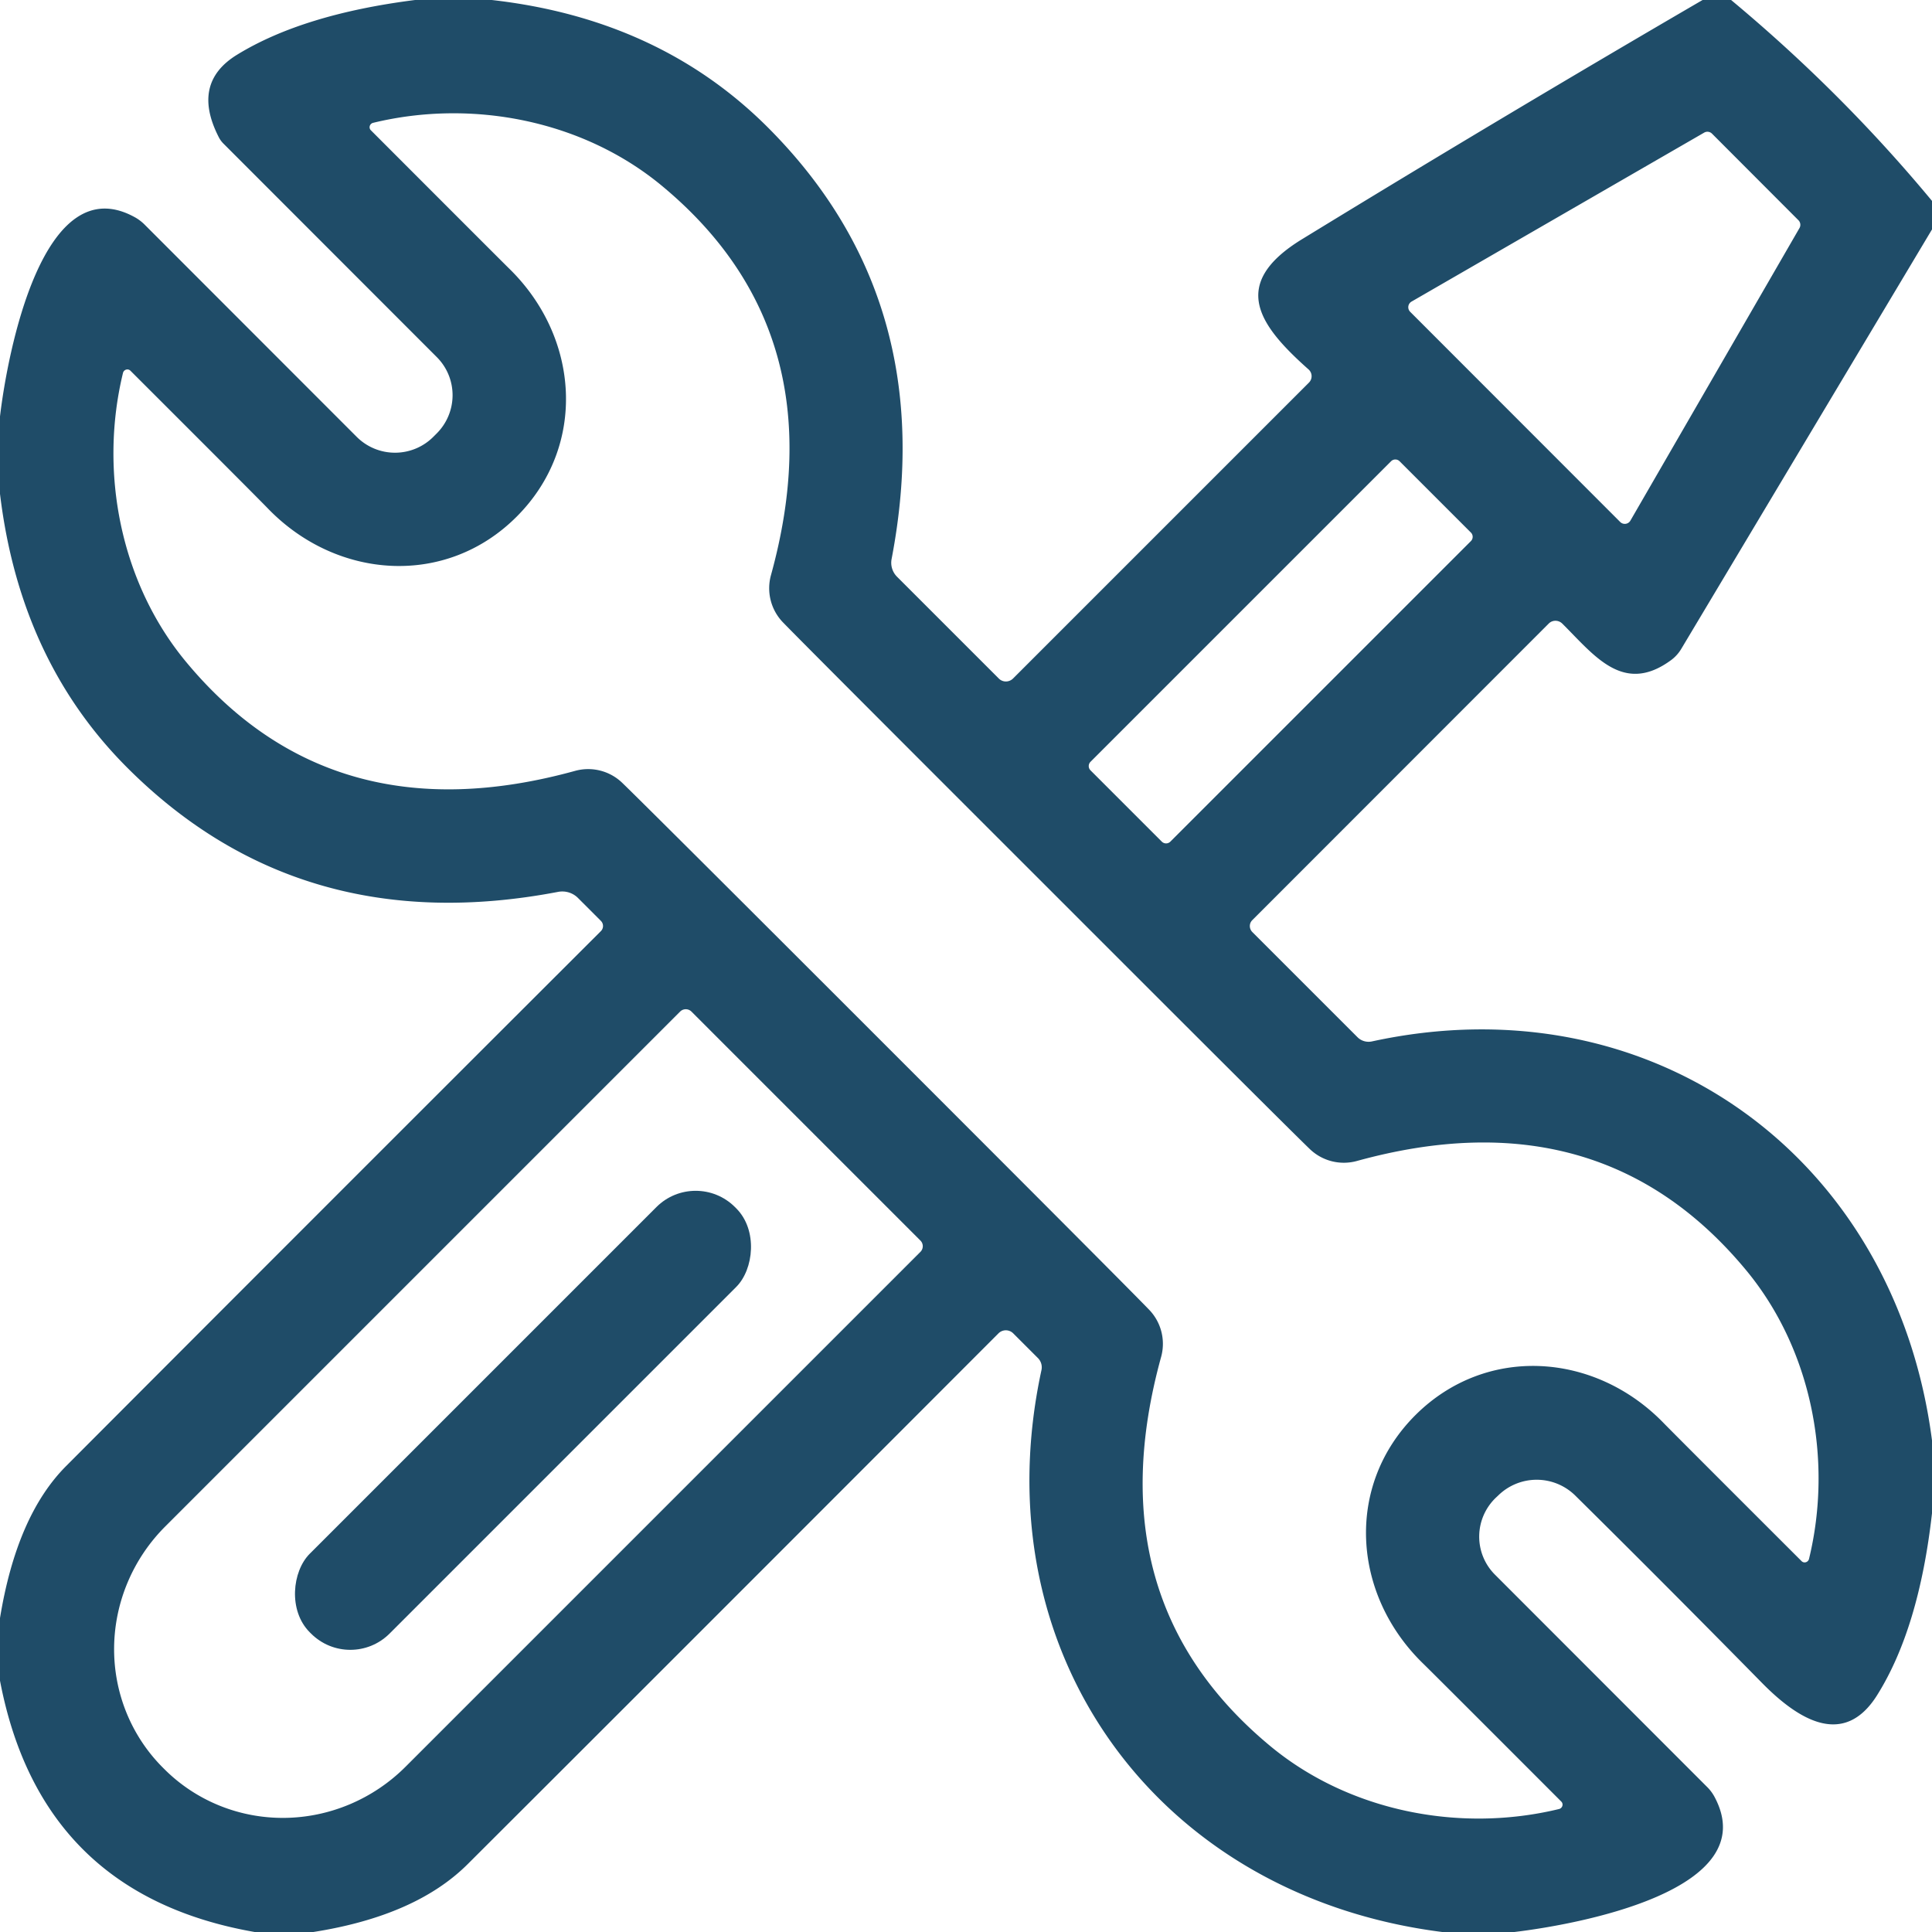 <?xml version="1.0" encoding="UTF-8" standalone="no"?>
<!DOCTYPE svg PUBLIC "-//W3C//DTD SVG 1.1//EN" "http://www.w3.org/Graphics/SVG/1.1/DTD/svg11.dtd">
<svg xmlns="http://www.w3.org/2000/svg" version="1.1" viewBox="0.00 0.00 128.00 128.00">
<path fill="#1f4c68" d="
  M 32.58 0.00
  Q 43.75 1.26 50.96 8.53
  Q 62.34 19.99 59.07 37.04
  A 1.31 1.31 0.0 0 0 59.43 38.21
  L 66.17 44.95
  A 0.67 0.66 -44.7 0 0 67.12 44.95
  L 86.72 25.35
  A 0.60 0.60 0.0 0 0 86.70 24.48
  C 83.46 21.60 81.38 18.84 86.26 15.85
  Q 99.49 7.75 112.80 0.00
  L 114.69 0.00
  Q 122.03 6.11 128.00 13.31
  L 128.00 15.20
  L 111.37 43.02
  A 2.62 2.51 88.7 0 1 110.72 43.73
  C 107.54 46.07 105.62 43.41 103.50 41.31
  A 0.64 0.63 44.7 0 0 102.61 41.31
  L 82.97 60.96
  A 0.56 0.55 45.4 0 0 82.97 61.75
  L 89.94 68.72
  A 1.05 1.03 -27.8 0 0 90.88 69.00
  C 109.47 64.95 125.57 76.66 128.00 95.43
  L 128.00 100.26
  Q 127.14 107.88 124.37 112.30
  C 122.17 115.82 119.15 113.95 116.74 111.50
  Q 110.22 104.87 104.37 99.09
  A 3.64 3.64 0.0 0 0 99.26 99.08
  L 99.10 99.23
  A 3.57 3.56 -44.5 0 0 99.05 104.33
  L 113.15 118.44
  A 2.78 2.73 8.9 0 1 113.56 118.99
  C 117.01 125.27 104.37 127.52 100.33 128.00
  L 95.55 128.00
  C 76.63 125.60 64.96 109.45 69.00 90.77
  A 0.87 0.86 -62.2 0 0 68.76 89.97
  L 67.13 88.34
  A 0.69 0.69 0.0 0 0 66.15 88.34
  Q 43.64 110.88 31.00 123.49
  Q 27.56 126.93 20.76 128.00
  L 16.87 128.00
  Q 2.70 125.52 0.00 111.35
  L 0.00 107.20
  Q 1.11 100.41 4.38 97.13
  Q 19.10 82.37 39.81 61.69
  A 0.48 0.48 0.0 0 0 39.81 61.01
  L 38.29 59.49
  A 1.48 1.46 -27.8 0 0 36.97 59.09
  Q 19.89 62.35 8.40 50.83
  Q 1.32 43.73 0.00 32.72
  L 0.00 27.59
  C 0.48 23.49 2.83 10.92 9.00 14.43
  A 3.02 2.87 -5.8 0 1 9.58 14.88
  L 23.64 28.95
  A 3.59 3.59 0.0 0 0 28.74 28.91
  L 28.91 28.74
  A 3.58 3.57 -44.7 0 0 28.94 23.66
  L 14.80 9.51
  A 1.66 1.65 9.3 0 1 14.49 9.08
  Q 12.66 5.50 15.70 3.63
  Q 20.08 0.94 27.50 0.00
  L 32.58 0.00
  Z
  M 34.23 34.23
  C 29.56 38.91 22.34 38.41 17.78 33.72
  Q 17.07 32.98 8.64 24.56
  A 0.30 0.29 -60.3 0 0 8.15 24.70
  C 6.55 31.28 7.99 38.61 12.31 43.83
  Q 21.99 55.52 38.11 51.07
  A 3.26 3.25 -30.6 0 1 41.23 51.87
  Q 42.96 53.54 58.71 69.29
  Q 74.46 85.04 76.13 86.77
  A 3.26 3.25 -59.4 0 1 76.93 89.89
  Q 72.48 106.01 84.17 115.69
  C 89.39 120.01 96.72 121.45 103.30 119.85
  A 0.30 0.29 -29.7 0 0 103.44 119.36
  Q 95.02 110.93 94.28 110.21
  C 89.59 105.65 89.09 98.44 93.77 93.76
  C 98.45 89.09 105.66 89.58 110.22 94.28
  Q 110.93 95.01 119.36 103.43
  A 0.30 0.29 -60.3 0 0 119.85 103.29
  C 121.45 96.71 120.01 89.38 115.69 84.16
  Q 106.01 72.47 89.89 76.92
  A 3.26 3.25 -30.6 0 1 86.77 76.12
  Q 85.05 74.46 69.30 58.70
  Q 53.54 42.95 51.87 41.23
  A 3.26 3.25 -59.4 0 1 51.08 38.10
  Q 55.53 21.98 43.84 12.30
  C 38.62 7.98 31.29 6.54 24.71 8.14
  A 0.30 0.29 -29.7 0 0 24.57 8.63
  Q 32.99 17.06 33.72 17.78
  C 38.41 22.34 38.91 29.55 34.23 34.23
  Z
  M 107.34 34.58
  A 0.43 0.43 0.0 0 0 108.02 34.49
  L 119.22 15.11
  A 0.43 0.43 0.0 0 0 119.15 14.59
  L 113.42 8.85
  A 0.43 0.43 0.0 0 0 112.90 8.79
  L 93.52 19.98
  A 0.43 0.43 0.0 0 0 93.43 20.66
  L 107.34 34.58
  Z
  M 97.451 35.849
  A 0.40 0.40 0.0 0 0 97.451 35.283
  L 92.727 30.559
  A 0.40 0.40 0.0 0 0 92.162 30.559
  L 72.249 50.471
  A 0.40 0.40 0.0 0 0 72.249 51.037
  L 76.973 55.761
  A 0.40 0.40 0.0 0 0 77.538 55.761
  L 97.451 35.849
  Z
  M 60.98 82.19
  L 45.81 67.02
  A 0.53 0.53 0.0 0 0 45.06 67.02
  L 10.95 101.13
  A 11.41 11.19 -45.0 0 0 10.79 117.11
  L 10.89 117.21
  A 11.41 11.19 -45.0 0 0 26.87 117.05
  L 60.98 82.94
  A 0.53 0.53 0.0 0 0 60.98 82.19
  Z"
/>
<rect fill="#1f4c68" x="-3.74" y="-19.92" transform="translate(34.65,94.10) rotate(45.0)" width="7.48" height="39.84" rx="3.68"/>
</svg>
